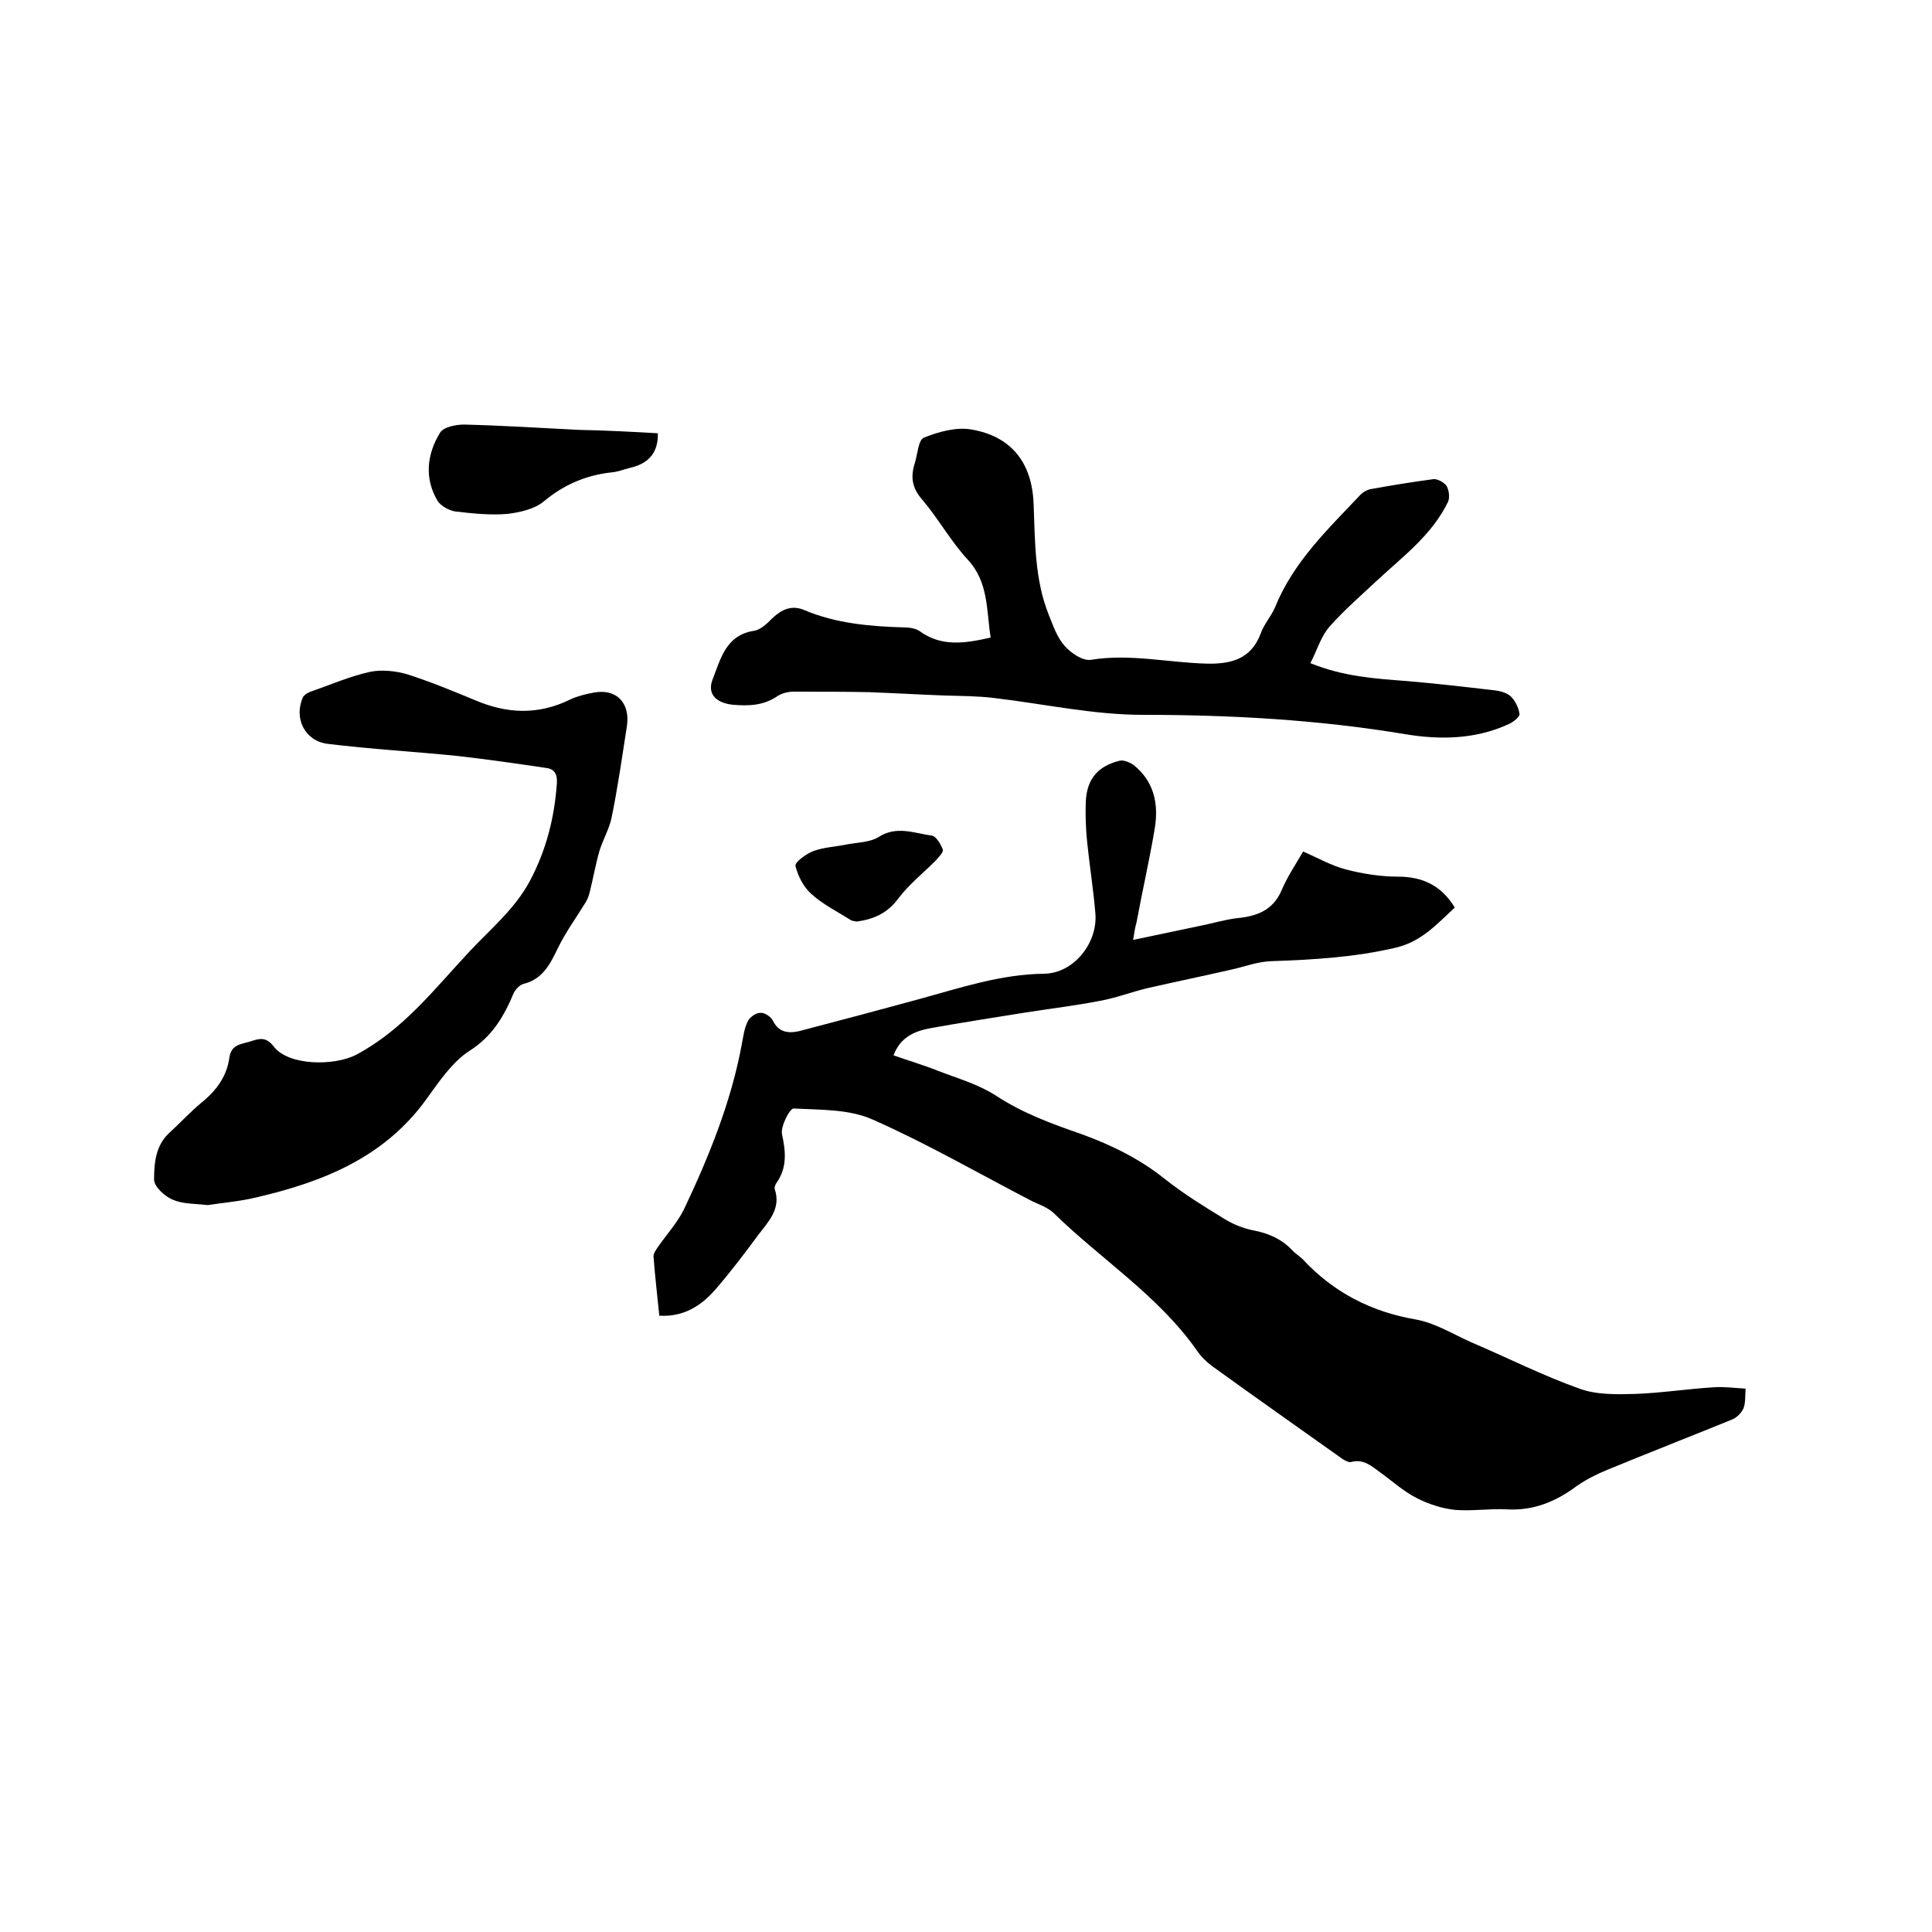 <svg enable-background="new 0 0 400 400" viewBox="0 0 400 400" xmlns="http://www.w3.org/2000/svg"><path d="m234.6 194.6c4.9-1 9.4-2 13.8-2.9 2.6-.5 5.1-1.3 7.7-1.6 4.1-.4 7.5-1.6 9.3-5.9 1.1-2.6 2.7-5 4.4-7.9 3 1.3 5.8 2.9 8.8 3.7 3.5.9 7.2 1.5 10.8 1.5 5.1 0 9 1.8 11.8 6.4-3.7 3.4-6.8 7-12.2 8.3-8.5 2-17.1 2.5-25.8 2.8-2.9.1-5.7 1.2-8.5 1.8-5.7 1.3-11.5 2.5-17.2 3.8-3.3.8-6.4 2-9.7 2.6-5.1 1-10.2 1.6-15.3 2.4-6.7 1.1-13.4 2.1-20 3.3-3.1.6-6.1 1.8-7.5 5.6 3.1 1.1 6.2 2 9.2 3.2 4.1 1.6 8.2 2.7 12.1 5.2 5.3 3.5 11.5 5.8 17.6 7.9 6.3 2.3 12.2 5.2 17.4 9.4 3.8 3 8 5.6 12.1 8.1 1.9 1.2 4.2 2.1 6.4 2.5 3 .6 5.6 1.8 7.7 4 .6.7 1.5 1.2 2.2 1.9 6.4 6.9 14.2 10.9 23.5 12.5 3.9.7 7.6 3 11.4 4.7 7.5 3.2 14.8 6.9 22.4 9.6 3.5 1.3 7.7 1.2 11.5 1.1 5.6-.2 11.2-1.1 16.7-1.4 2.1-.1 4.2.2 6.2.3-.1 1.6 0 2.9-.4 4-.4 1-1.4 2-2.4 2.4-8.6 3.5-17.3 6.9-25.8 10.4-2.2.9-4.4 2-6.4 3.4-4.3 3.2-8.9 5.1-14.4 4.8-3.6-.2-7.2.4-10.8.1-2.7-.3-5.5-1.2-8-2.5-2.7-1.4-5-3.5-7.5-5.3-1.8-1.3-3.4-2.8-6-2.1-.5.1-1.2-.3-1.7-.6-9-6.4-18.1-12.8-27.1-19.3-1.2-.9-2.3-2-3.1-3.2-8-11.4-19.9-18.9-29.7-28.5-1.2-1.1-2.9-1.7-4.4-2.4-11-5.7-21.7-11.9-33-16.9-4.9-2.2-10.9-2-16.4-2.3-.8 0-2.7 3.7-2.4 5.3.8 3.7 1.1 7-1.2 10.2-.2.3-.4.9-.3 1.2 1.4 4.1-1.4 6.8-3.5 9.6-2.8 3.8-5.7 7.6-8.8 11.2-2.9 3.3-6.5 5.7-11.6 5.4-.4-4.1-.9-8.2-1.2-12.3 0-.6.5-1.3.9-1.9 1.8-2.6 4-5 5.4-7.8 5.2-11 9.8-22.3 12-34.3.3-1.6.5-3.2 1.2-4.6.4-.9 1.7-1.8 2.6-1.8.9-.1 2.2.8 2.6 1.6 1.2 2.4 3.1 2.7 5.4 2.2 8.4-2.2 16.7-4.4 25.1-6.7s16.7-5.1 25.7-5.2c6.1-.1 11-6.3 10.6-12.3-.4-5-1.2-9.9-1.7-14.8-.3-2.8-.4-5.7-.3-8.5.2-4.7 2.5-7.4 7-8.5.8-.2 2 .3 2.8.8 4.3 3.4 5.3 8 4.5 13.1-1.1 6.6-2.6 13.1-3.8 19.6-.3 1-.4 1.8-.7 3.6z"/><path d="m205.1 132c-.9-5.8-.4-11.5-4.8-16.2-3.5-3.8-6-8.4-9.4-12.4-2.1-2.4-2.4-4.7-1.5-7.5.6-1.9.7-4.8 1.9-5.3 3-1.2 6.6-2.2 9.7-1.7 8.4 1.4 12.7 6.9 13 15.5.3 7.7.2 15.5 3.1 22.8.9 2.2 1.7 4.7 3.3 6.5 1.3 1.5 3.8 3.2 5.5 2.9 8.1-1.3 16 .6 24 .8 4.9.1 9.1-.9 11.1-6.2.7-2 2.2-3.6 3-5.5 3.8-9.4 11-16.2 17.7-23.3.5-.5 1.2-.9 1.9-1.1 4.4-.8 8.7-1.5 13.2-2.1.8-.1 2.2.7 2.7 1.4.5.9.7 2.4.3 3.3-3.3 6.8-9.2 11.2-14.5 16.1-3.4 3.2-6.9 6.2-10 9.7-1.8 2-2.6 4.9-4 7.6 6.9 2.8 13.4 3.2 19.9 3.7 6 .5 12 1.2 18 1.9 1.2.1 2.7.5 3.5 1.2 1 .9 1.7 2.4 1.9 3.7.1.6-1.3 1.7-2.2 2.1-6.9 3.2-14.3 3.3-21.5 2.1-18-3-36.1-4-54.3-4-10.3 0-20.6-2.3-30.9-3.5-3.3-.4-6.7-.4-10.1-.5-5.3-.2-10.5-.5-15.8-.7-5.2-.1-10.3-.1-15.5-.1-1.1 0-2.4.3-3.3.9-2.9 2-6 2.1-9.4 1.8-3.4-.4-5.3-2.3-4-5.4 1.6-4.1 2.7-9 8.5-9.9 1.4-.2 2.7-1.5 3.8-2.6 1.9-1.8 4-2.8 6.6-1.7 6.6 2.8 13.7 3.4 20.8 3.6 1 0 2.2.2 3 .7 4.6 3.4 9.5 2.6 14.8 1.4z"/><path d="m43 249.5c-2.6-.3-5.1-.2-7.2-1.1-1.7-.7-3.9-2.7-3.9-4.2 0-3.3.3-7 3.1-9.6 2.3-2.1 4.4-4.4 6.7-6.3 3.1-2.5 5.3-5.5 5.8-9.4.4-2.7 2.5-2.7 4.4-3.3 1.8-.6 3.2-1 4.8 1.1 3.1 4 12.5 4 17 1.7 9.8-5.2 16.2-13.6 23.5-21.4 4.4-4.7 9.4-8.8 12.5-14.6 3.4-6.4 5.1-13.1 5.6-20.3.1-1.8-.5-2.9-2.2-3.1-6.1-.9-12.3-1.8-18.5-2.5-8.9-.9-17.9-1.4-26.8-2.5-4.7-.6-7-5.3-5.1-9.6.3-.6 1.2-1.1 1.9-1.3 4-1.4 7.9-3.1 12-4 2.4-.5 5.3-.2 7.7.5 4.7 1.5 9.3 3.4 13.9 5.3 6.7 2.9 13.2 3.2 19.9-.1 1.5-.7 3.2-1.1 4.8-1.4 4.7-.9 7.6 2.1 6.9 6.9-1 6.4-1.9 12.8-3.2 19.1-.5 2.3-1.8 4.5-2.5 6.8-.8 2.8-1.3 5.7-2 8.5-.2.8-.5 1.6-.9 2.2-1.9 3.1-4.1 6.1-5.7 9.4s-3.1 6.4-7.1 7.4c-.8.2-1.6 1.1-2 1.8-2 4.8-4.4 9-9.1 12-3.6 2.3-6.3 6.3-8.9 9.9-8.7 12.2-21.5 17.3-35.3 20.5-3.2.8-6.8 1.1-10.1 1.6z"/><path d="m136.2 89.7c.1 4.4-2.3 6.4-5.9 7.2-1.2.3-2.4.8-3.7.9-5.3.6-9.8 2.5-14 6-1.9 1.6-5 2.3-7.6 2.6-3.5.3-7.2-.1-10.7-.5-1.3-.2-3-1.1-3.7-2.2-2.8-4.7-2.2-9.7.5-14.1.7-1.2 3.3-1.7 5-1.7 7.9.2 15.8.7 23.7 1.1 5.6.1 11 .4 16.4.7z"/><path d="m177.4 190.8c-.5-.1-1-.1-1.4-.4-2.7-1.7-5.7-3.2-8-5.3-1.6-1.4-2.8-3.7-3.3-5.8-.2-.8 2.2-2.5 3.7-3.1 2.2-.8 4.7-.9 7.1-1.4 2.2-.4 4.6-.4 6.4-1.5 3.7-2.4 7.4-.8 11-.3.9.1 1.9 1.8 2.3 2.9.2.5-.9 1.6-1.5 2.3-2.6 2.6-5.5 4.9-7.7 7.8-2.2 3-5 4.3-8.6 4.8z"/></svg>